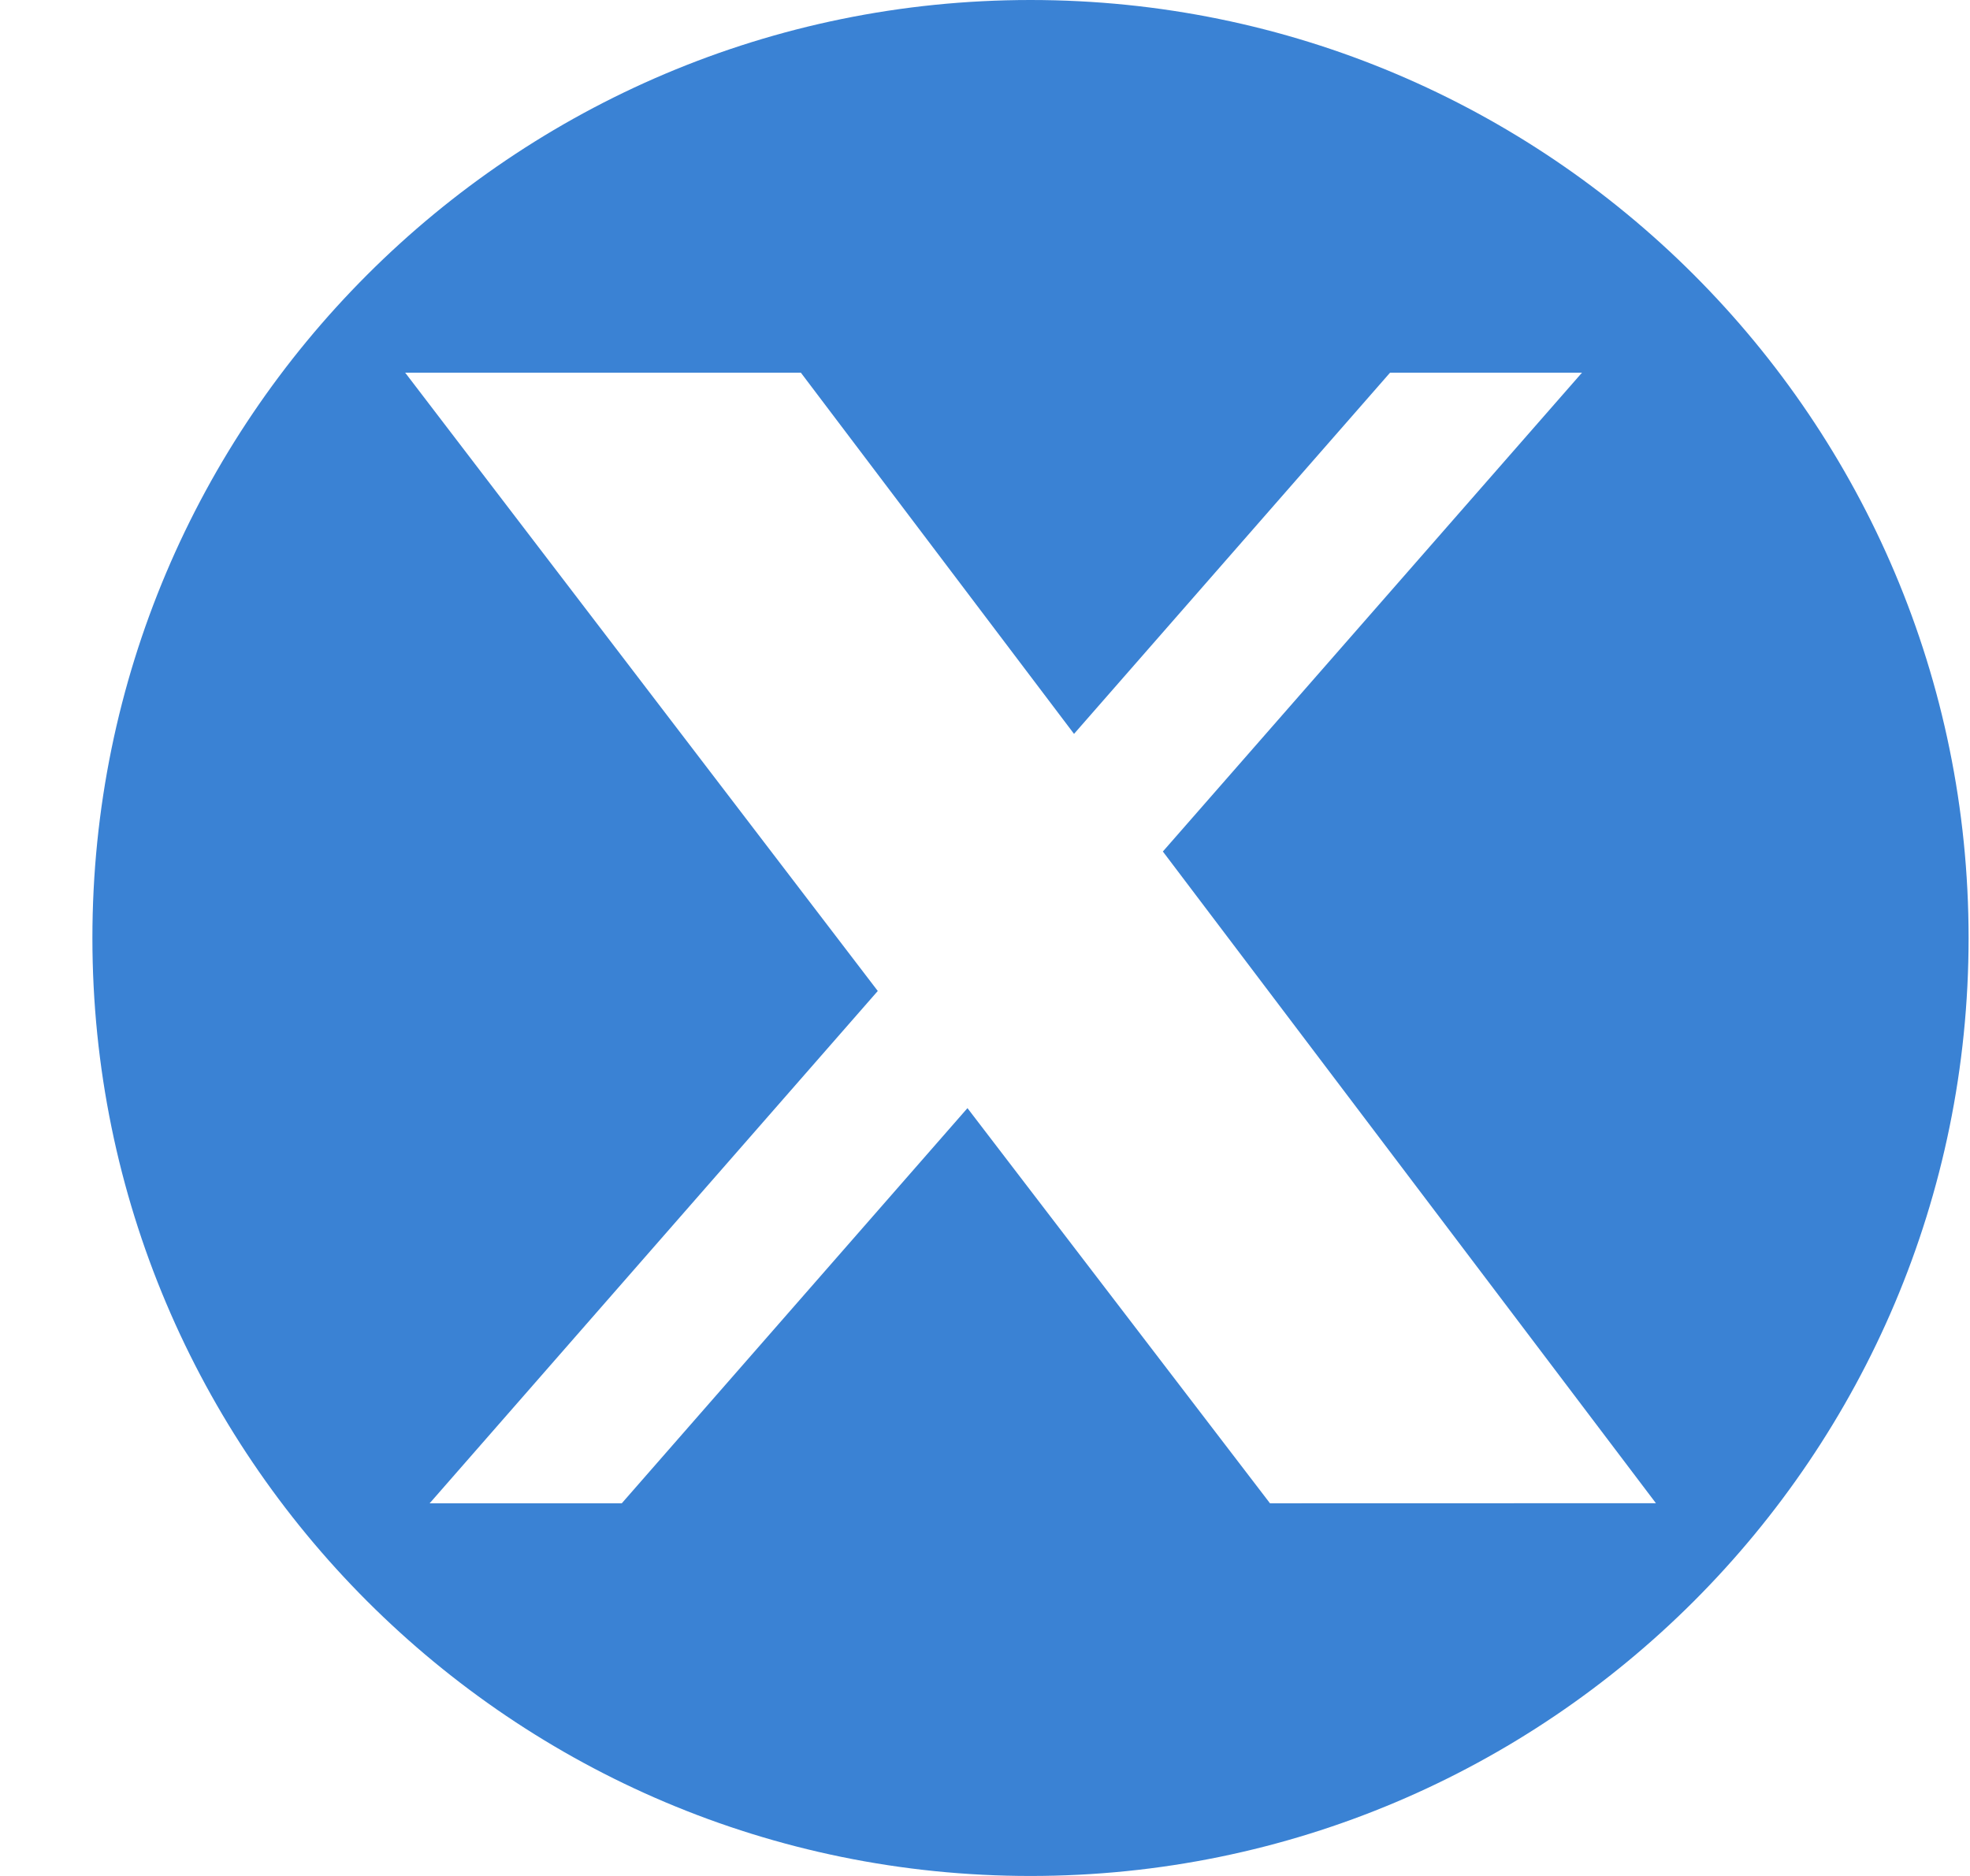 <svg  viewBox="0 0 21 20" fill="none" xmlns="http://www.w3.org/2000/svg">
<path d="M10.985 0C5.463 0 0.985 4.478 0.985 10C0.985 15.523 5.463 20 10.985 20C16.508 20 20.985 15.523 20.985 10C20.985 4.478 16.508 0 10.985 0ZM13.538 16.027L10.313 11.814L6.628 16.027H4.58L9.357 10.565L4.319 3.973H8.537L11.449 7.824L14.818 3.973H16.864L12.396 9.078L17.652 16.026L13.538 16.027Z" fill="#3A82D4"/>
</svg>
